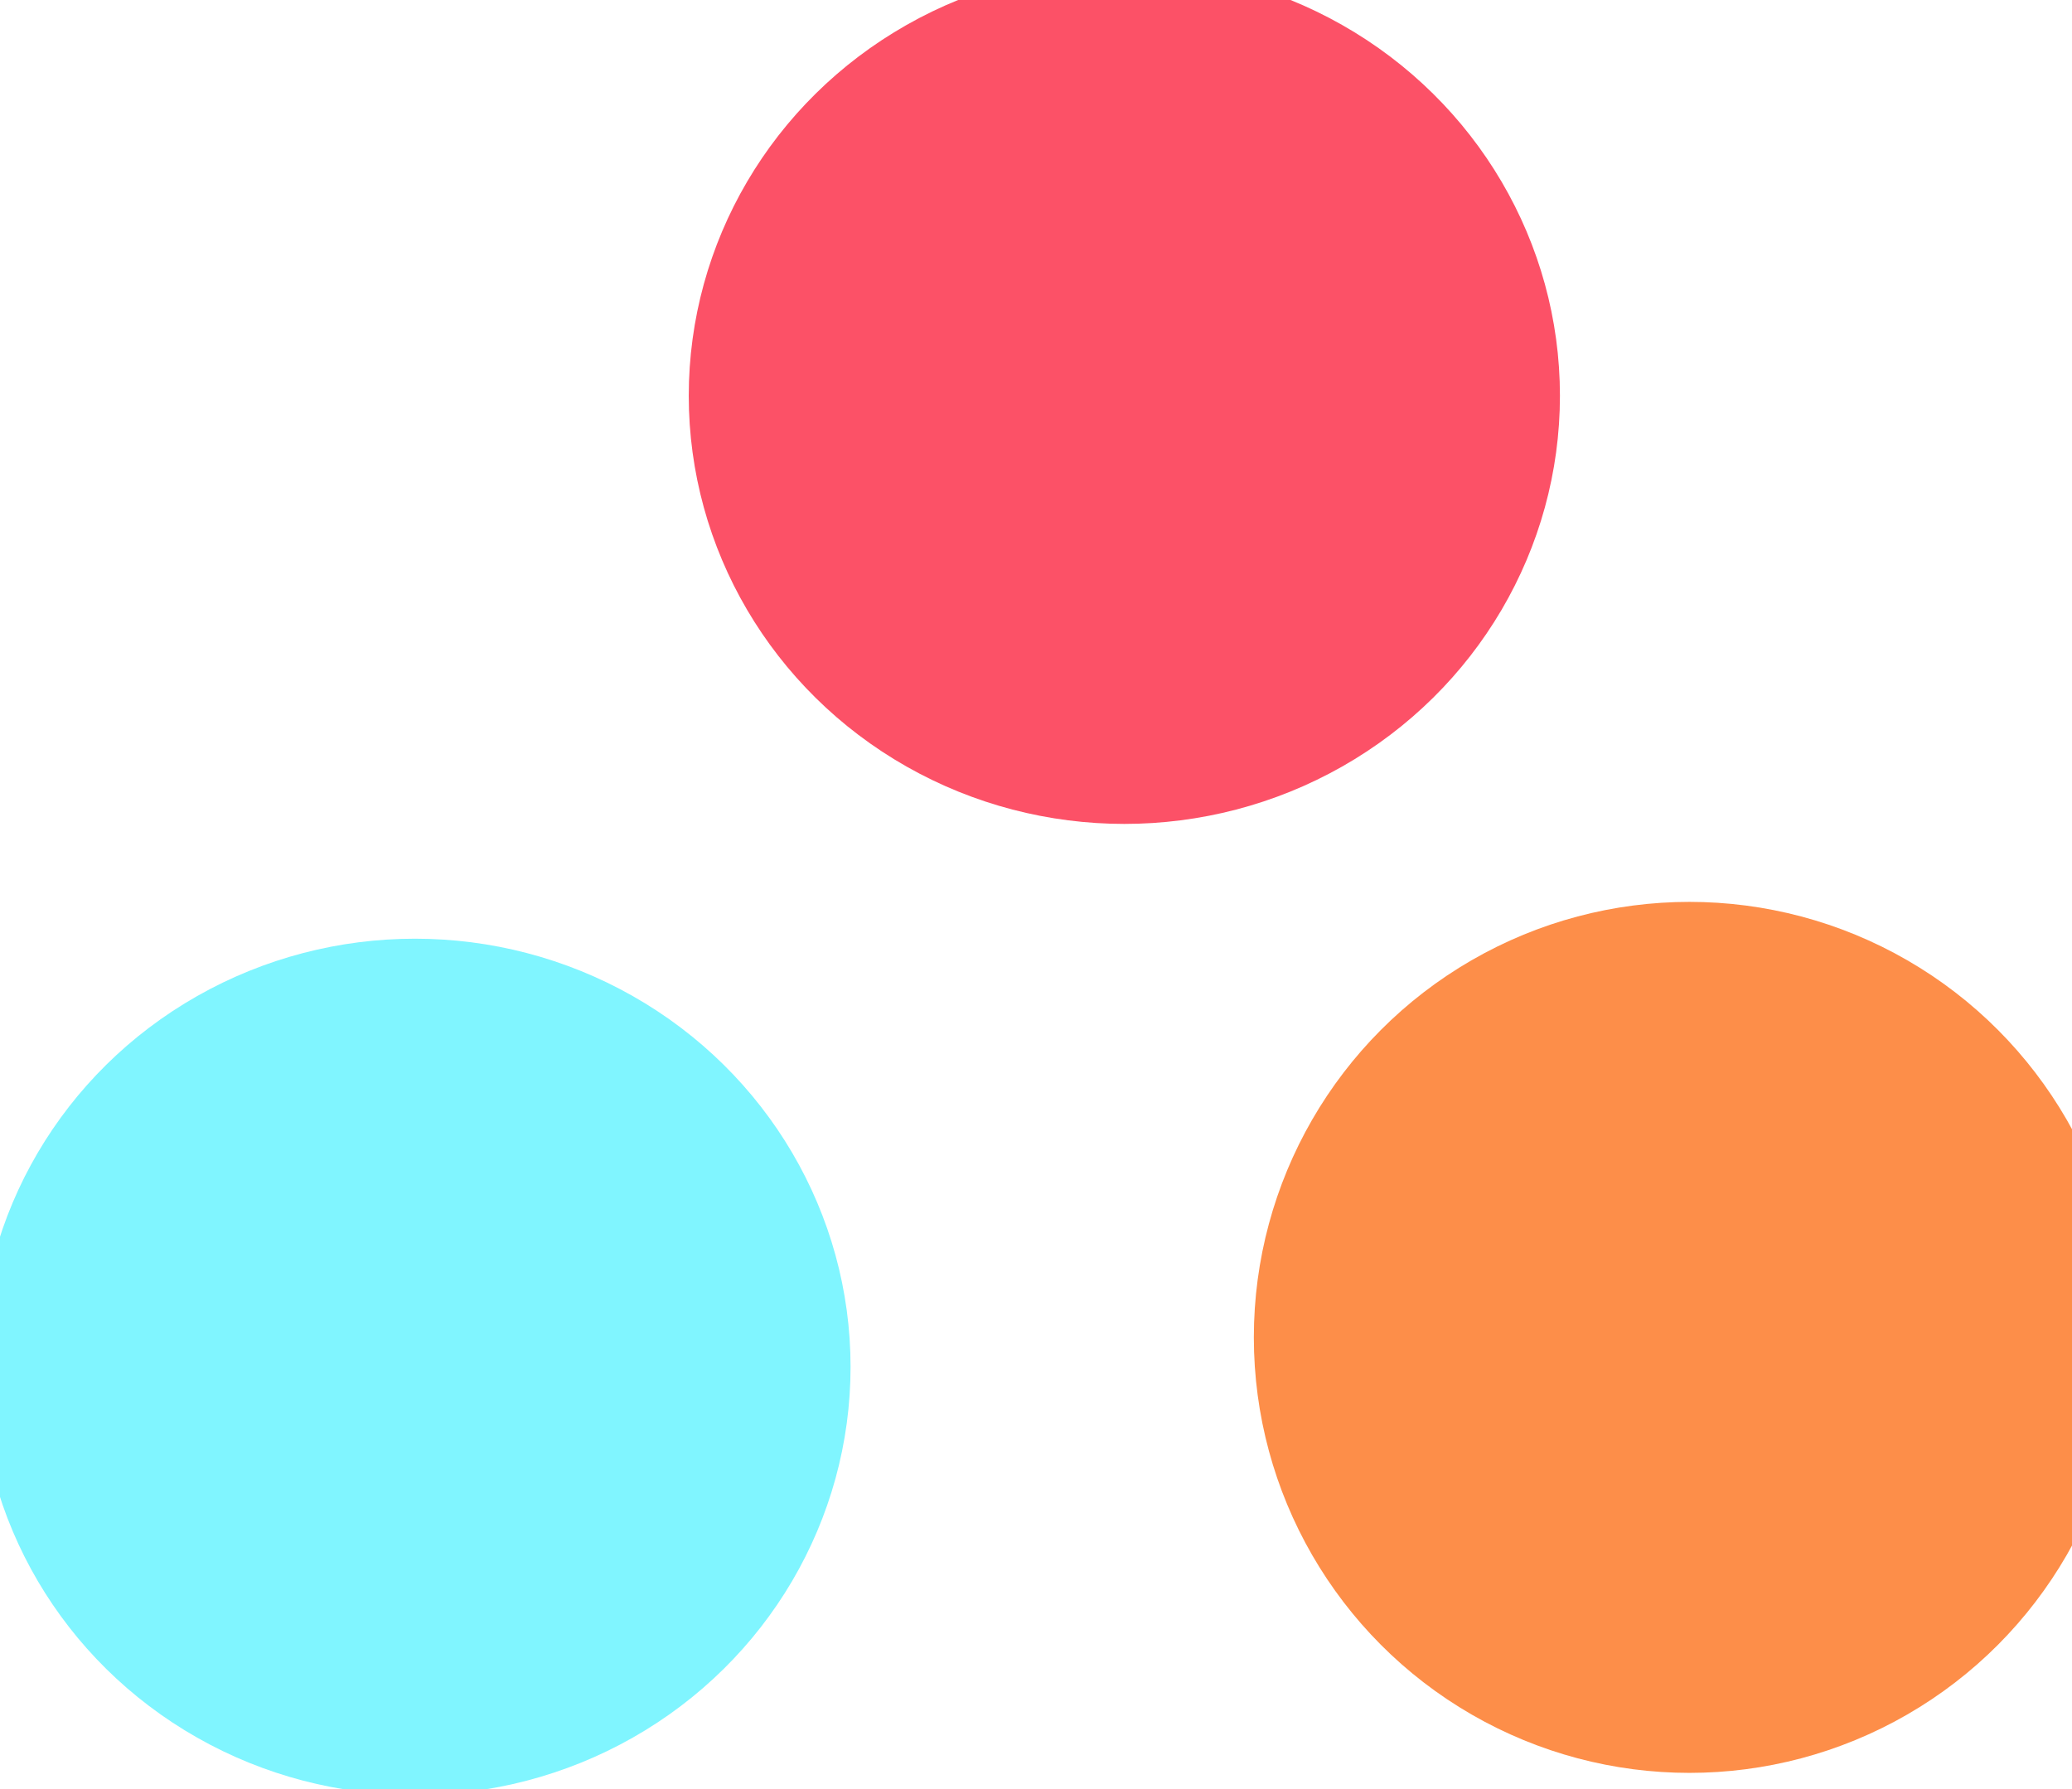 <?xml version="1.0" encoding="UTF-8"?> <svg xmlns="http://www.w3.org/2000/svg" width="22" height="19" viewBox="0 0 22 19"><defs><style> .cls-1 { fill: #fd8e49; } .cls-2 { fill: #fc5167; } .cls-3 { fill: #80f5ff; } </style></defs><circle id="Ellipse_1_copy_3" data-name="Ellipse 1 copy 3" class="cls-1" cx="17.938" cy="14.203" r="4.625"></circle><ellipse id="Ellipse_1_copy_4" data-name="Ellipse 1 copy 4" class="cls-2" cx="11.938" cy="4.203" rx="4.625" ry="4.547"></ellipse><ellipse id="Ellipse_1_copy_3-2" data-name="Ellipse 1 copy 3" class="cls-3" cx="4.406" cy="14.516" rx="4.625" ry="4.547"></ellipse></svg> 